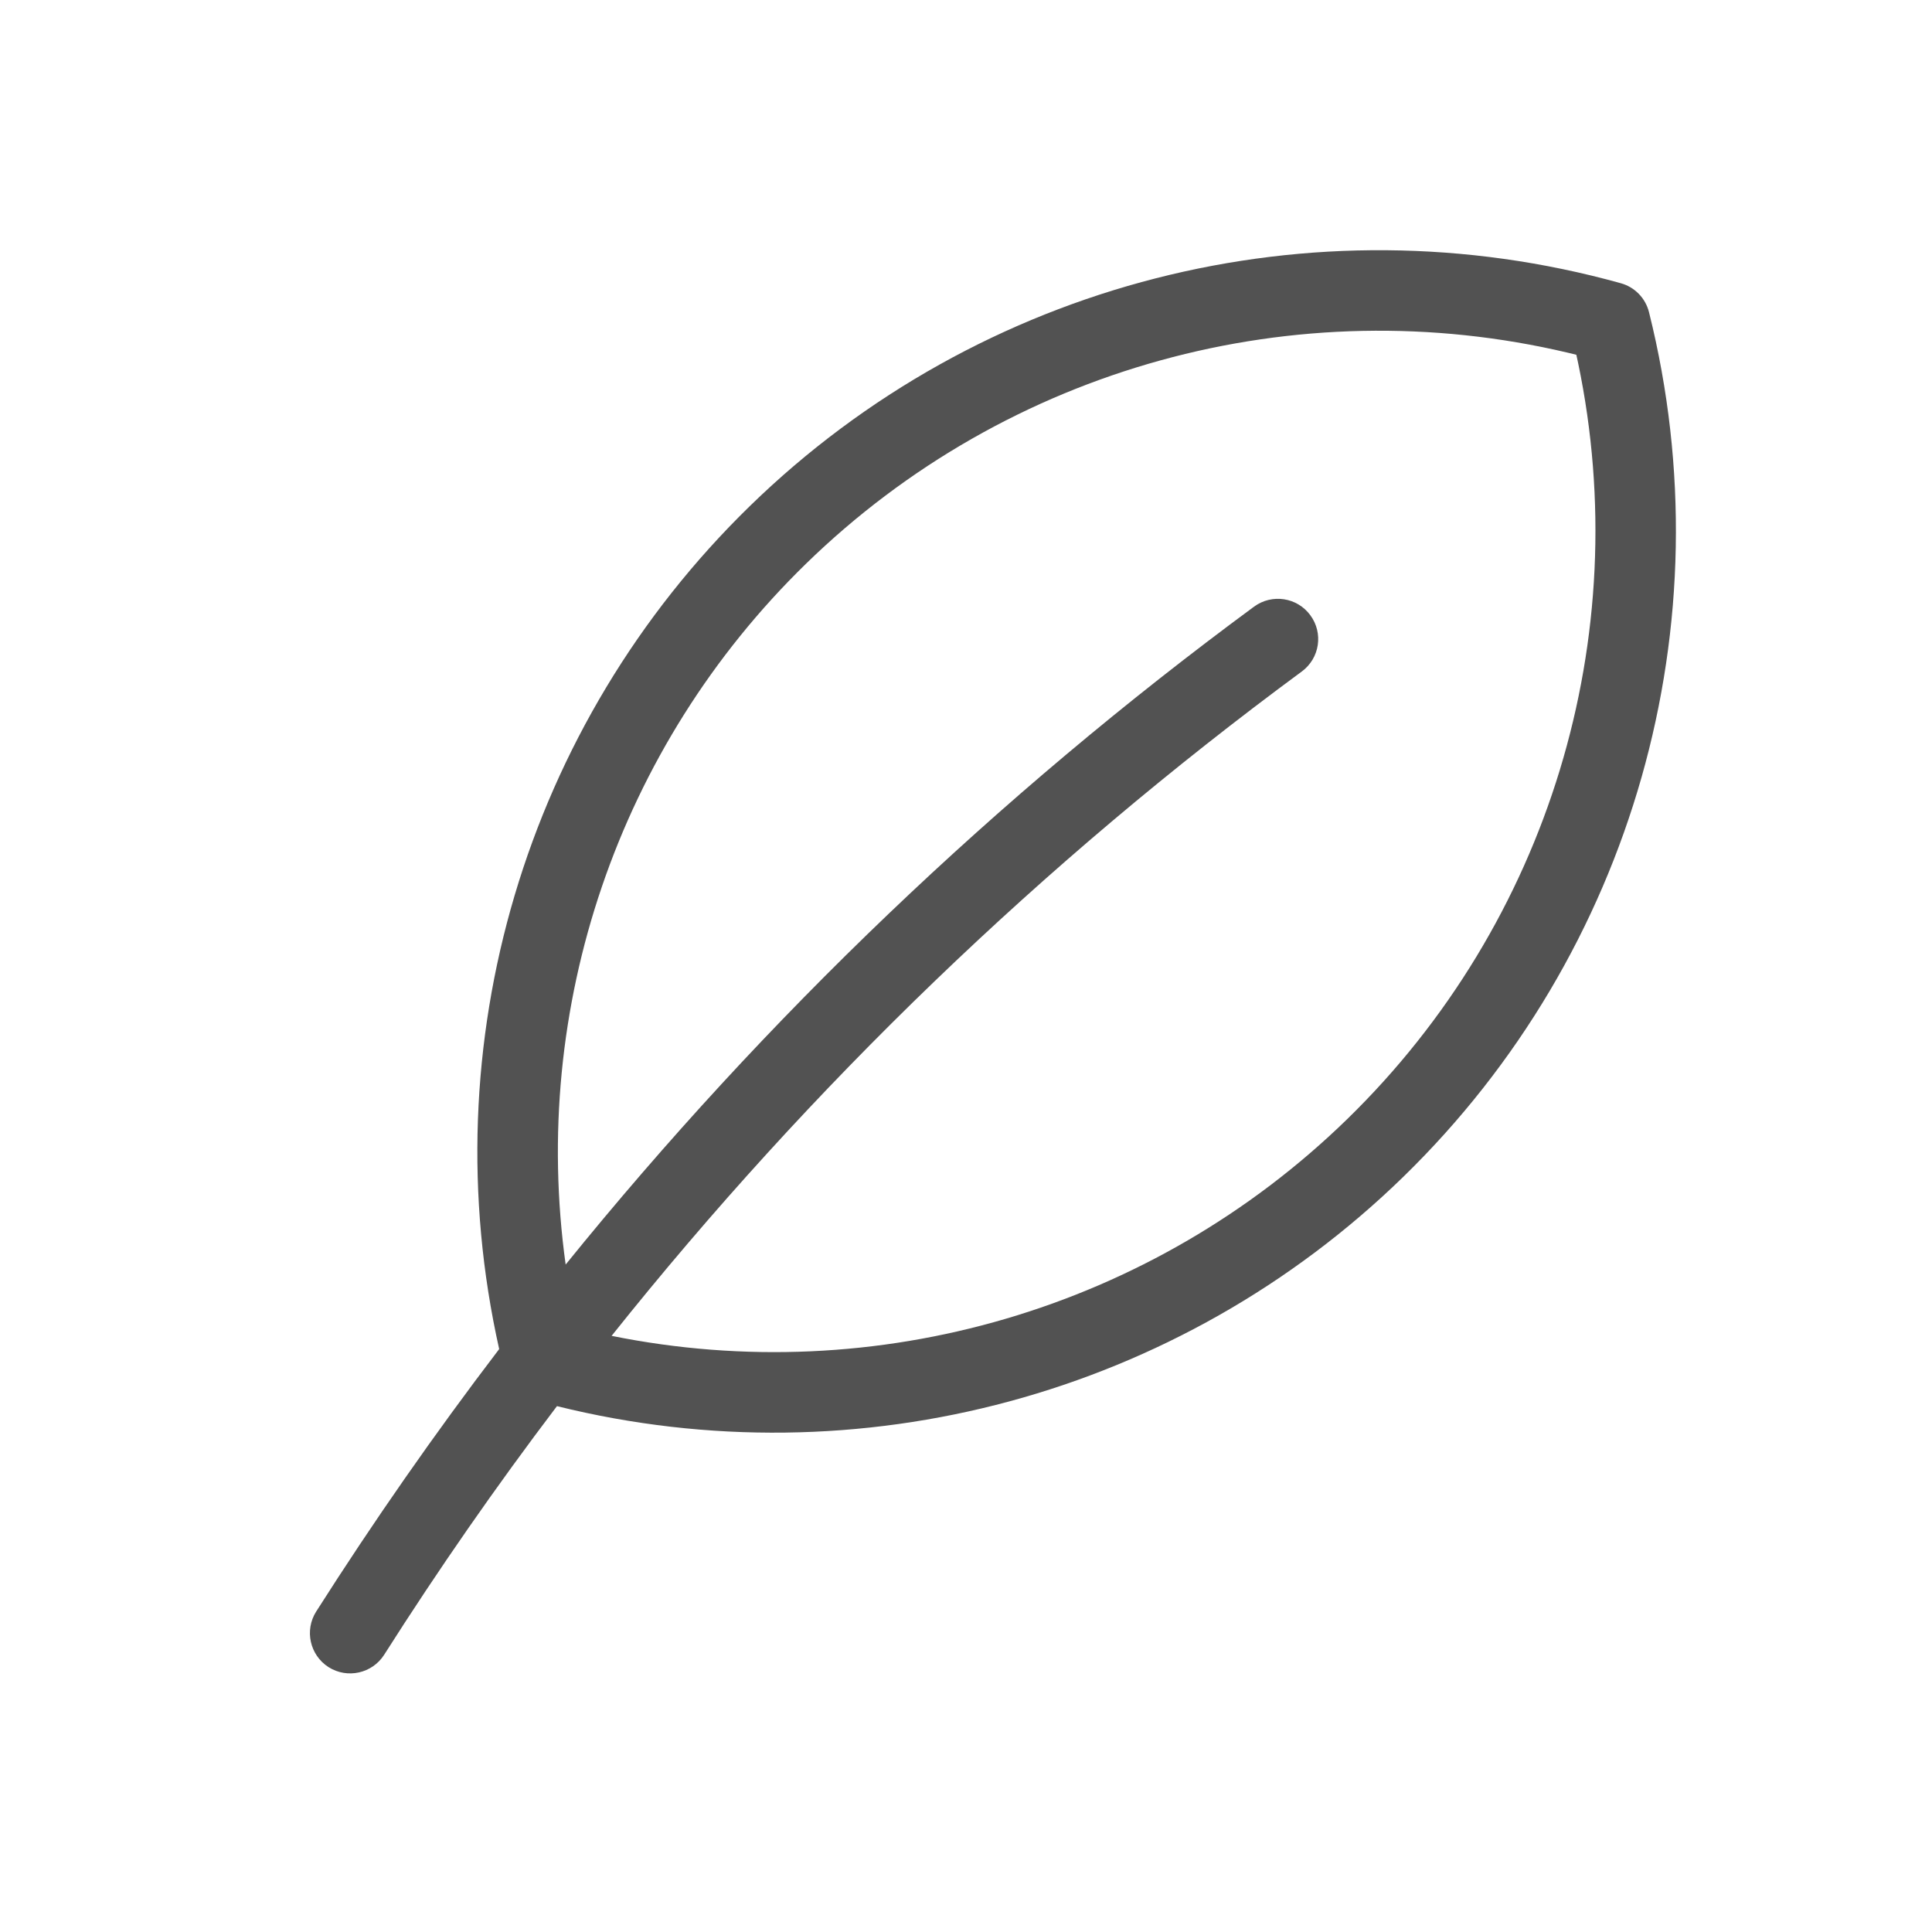 <svg xmlns="http://www.w3.org/2000/svg" width="32" height="32" viewBox="0 0 32 32">
  <g fill="none" fill-rule="evenodd">
    <path fill="#525252" d="M26.845,4.691 C27.077,4.755 27.255,4.939 27.313,5.172 C28.601,10.329 27.051,15.783 23.243,19.492 C19.535,23.103 14.23,24.532 9.225,23.29 C8.216,24.62 7.261,25.994 6.363,27.408 C6.165,27.718 5.753,27.81 5.442,27.613 C5.132,27.415 5.04,27.003 5.237,26.692 C6.187,25.199 7.198,23.748 8.268,22.345 C7.136,17.294 8.7,12.005 12.421,8.381 C16.23,4.671 21.723,3.266 26.845,4.691 Z M13.351,9.336 C10.234,12.372 8.779,16.692 9.369,20.945 C12.684,16.849 16.514,13.185 20.771,10.048 C21.068,9.83 21.485,9.893 21.703,10.19 C21.922,10.486 21.859,10.903 21.562,11.122 C17.278,14.279 13.436,17.98 10.13,22.126 C14.514,23.012 19.08,21.686 22.313,18.537 C25.654,15.283 27.086,10.555 26.139,6.014 L26.109,5.876 L25.973,5.843 C21.458,4.775 16.692,6.082 13.351,9.336 Z"/>
    <rect width="32" height="32"/>
  </g>
</svg>
